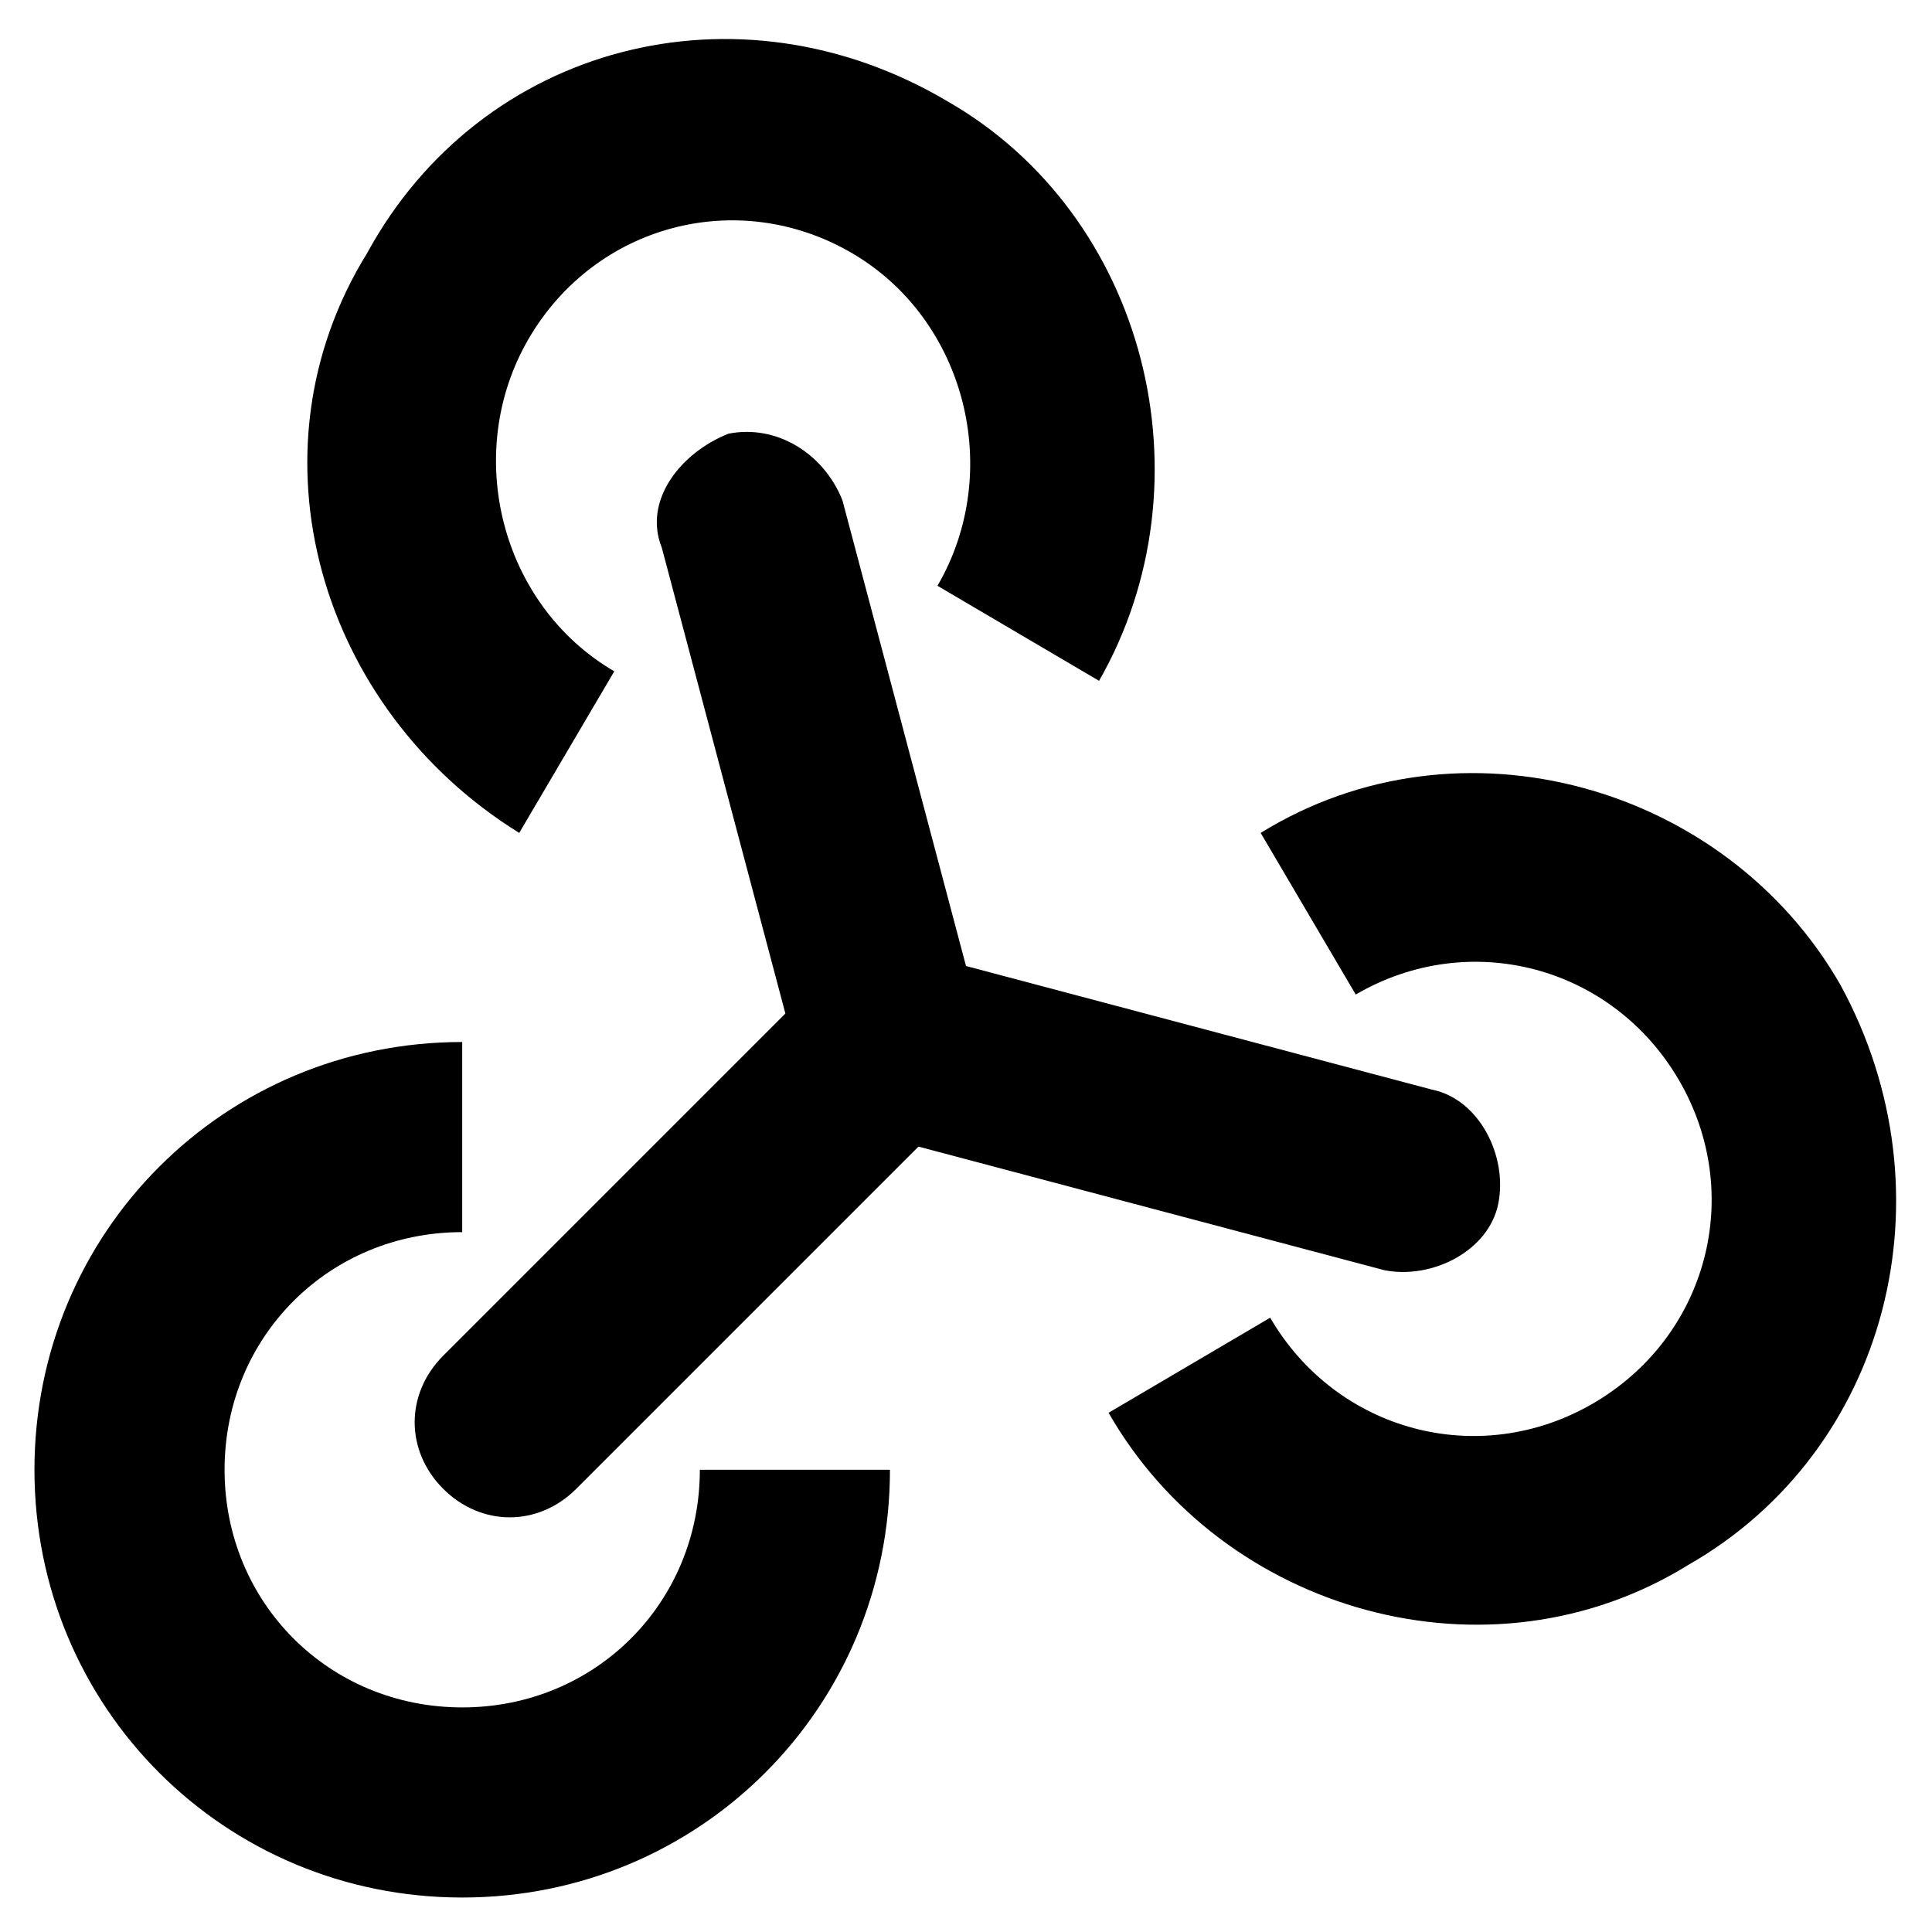 <?xml version="1.0" encoding="UTF-8"?>
<!-- Uploaded to: ICON Repo, www.svgrepo.com, Generator: ICON Repo Mixer Tools -->
<svg fill="#000000" width="800px" height="800px" version="1.1" viewBox="144 144 512 512" xmlns="http://www.w3.org/2000/svg">
 <g>
  <path d="m266.49 596.48c-35.266 0-62.977-27.711-62.977-62.977 0-35.266 27.711-62.977 62.977-62.977v-50.383c-62.977 0-113.36 50.383-113.36 113.36 0 62.977 50.383 113.36 113.36 113.36 62.977 0 113.36-50.383 113.36-113.36h-50.383c0.004 35.27-27.707 62.98-62.973 62.98z"/>
  <path d="m261.45 538.55c10.078 10.078 25.191 10.078 35.266 0l90.688-90.688 123.43 32.746c12.594 2.519 27.711-5.039 30.23-17.633 2.519-12.594-5.039-27.711-17.633-30.23l-123.43-32.742-32.75-123.43c-5.039-12.598-17.633-20.152-30.227-17.633-12.598 5.035-22.672 17.633-17.633 30.227l32.746 123.43-90.688 90.688c-10.074 10.074-10.074 25.188 0 35.266z"/>
  <path d="m631.75 405.04c-30.23-52.898-100.76-73.051-153.66-40.305l25.191 42.824c30.23-17.633 68.016-7.559 85.648 22.672 17.633 30.23 7.559 68.016-22.672 85.648-30.23 17.633-68.016 7.559-85.648-22.672l-42.824 25.191c30.23 52.898 100.76 73.051 153.66 40.305 52.902-30.23 70.535-98.242 40.305-153.66z"/>
  <path d="m281.6 364.73 25.191-42.824c-30.227-17.633-40.305-57.938-22.672-88.164 17.633-30.23 55.418-40.305 85.648-22.672 30.23 17.633 40.305 57.938 22.672 88.168l42.824 25.191c30.23-52.898 12.594-123.43-40.305-153.66-55.418-32.754-123.43-15.117-153.66 40.301-32.746 52.898-12.594 120.91 40.305 153.66z"/>
 </g>
</svg>